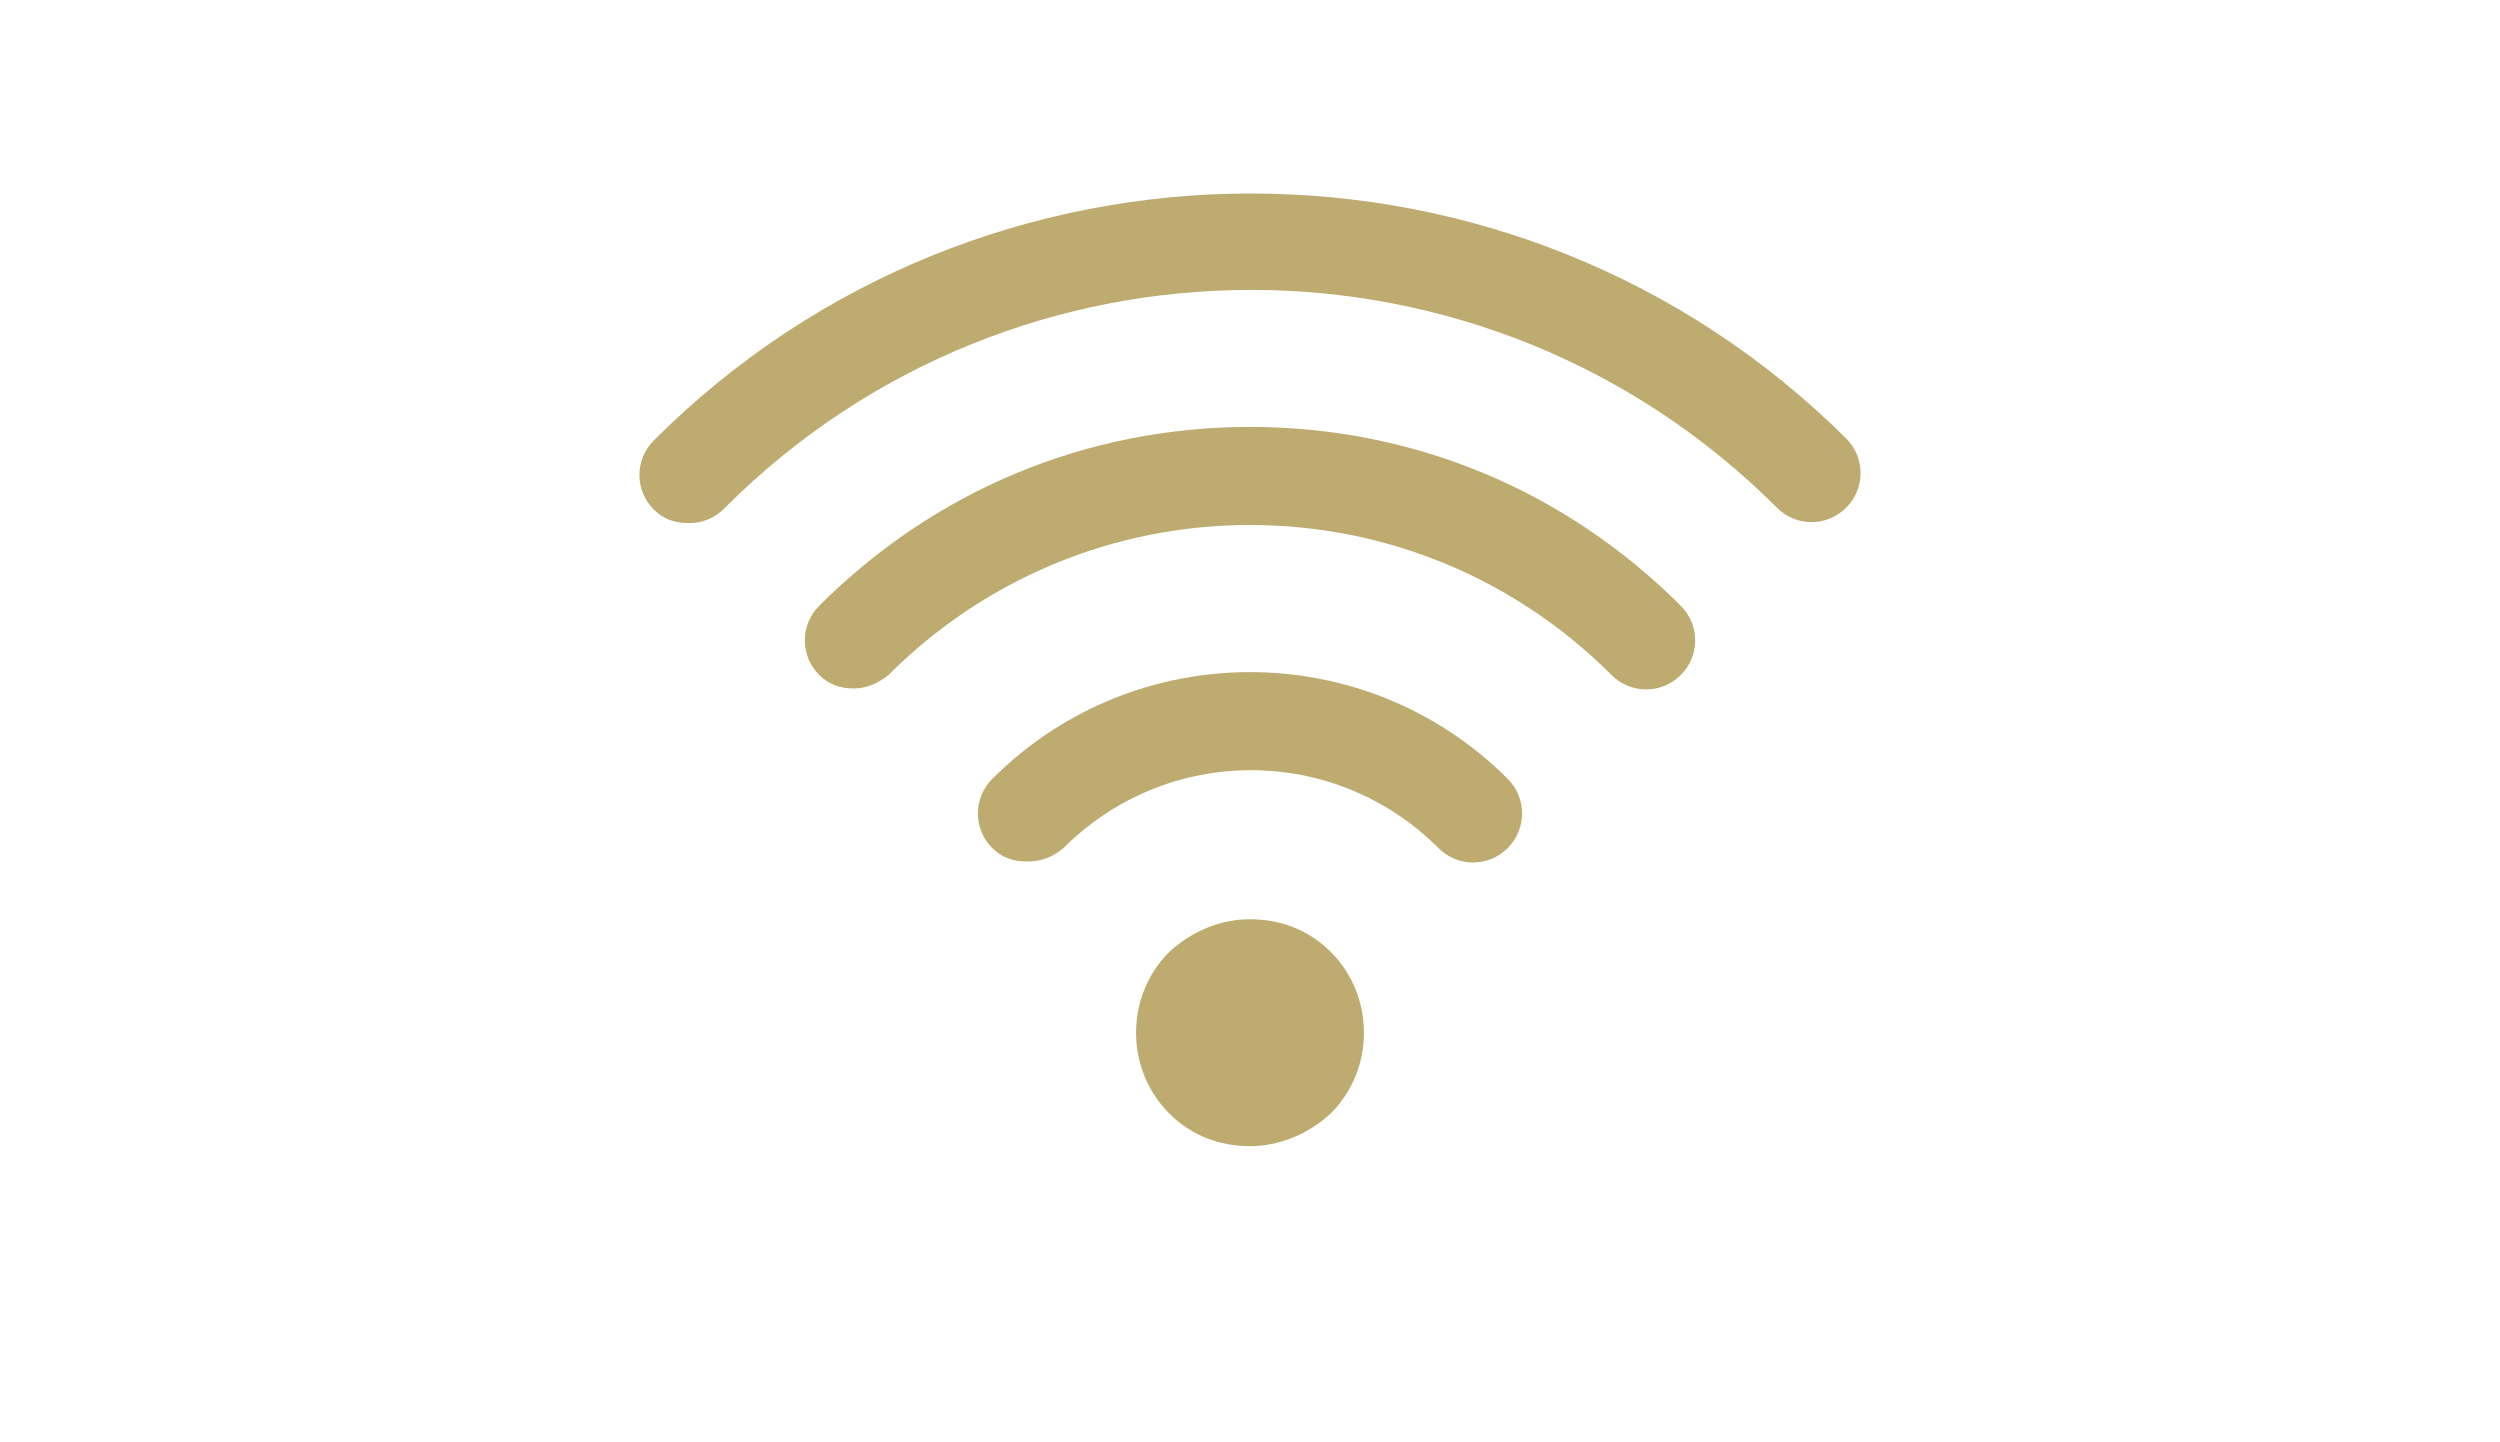 <?xml version="1.0" encoding="utf-8"?>
<!-- Generator: Adobe Illustrator 24.0.1, SVG Export Plug-In . SVG Version: 6.00 Build 0)  -->
<svg version="1.0" id="Livello_1" xmlns="http://www.w3.org/2000/svg" xmlns:xlink="http://www.w3.org/1999/xlink" x="0px" y="0px"
	 viewBox="0 0 130 75" style="enable-background:new 0 0 130 75;" xml:space="preserve">
<style type="text/css">
	.st0{clip-path:url(#SVGID_2_);fill:#BDAB70;}
</style>
<g>
	<defs>
		<rect id="SVGID_1_" width="130" height="75"/>
	</defs>
	<clipPath id="SVGID_2_">
		<use xlink:href="#SVGID_1_"  style="overflow:visible;"/>
	</clipPath>
	<path class="st0" d="M35.8,27.2c-0.7,0-1.3-0.2-1.8-0.7c-1-1-1-2.6,0-3.6C51.1,5.8,78.9,5.8,96,22.8c1,1,1,2.6,0,3.6
		c-1,1-2.6,1-3.6,0c-15.1-15.1-39.6-15.1-54.7,0C37.1,27,36.5,27.2,35.8,27.2"/>
	<path class="st0" d="M44.4,35.8c-0.7,0-1.3-0.2-1.8-0.7c-1-1-1-2.6,0-3.6c6-6,13.9-9.3,22.4-9.3h0c8.5,0,16.4,3.3,22.4,9.3
		c1,1,1,2.6,0,3.6c-1,1-2.6,1-3.6,0c-5-5-11.7-7.8-18.8-7.8h0c-7.1,0-13.8,2.8-18.8,7.8C45.7,35.5,45.1,35.8,44.4,35.8"/>
	<path class="st0" d="M53.4,44.8c-0.7,0-1.3-0.2-1.8-0.7c-1-1-1-2.6,0-3.6c7.4-7.4,19.4-7.4,26.8,0c1,1,1,2.6,0,3.6
		c-1,1-2.6,1-3.6,0c-5.4-5.4-14.1-5.4-19.5,0C54.7,44.6,54.1,44.8,53.4,44.8"/>
	<path class="st0" d="M65,47.8c-1.5,0-3,0.6-4.2,1.7c-2.3,2.3-2.3,6.1,0,8.4c1.2,1.2,2.7,1.7,4.2,1.7c1.5,0,3-0.6,4.2-1.7
		c2.3-2.3,2.3-6.1,0-8.4C68,48.3,66.5,47.8,65,47.8"/>
</g>
</svg>
